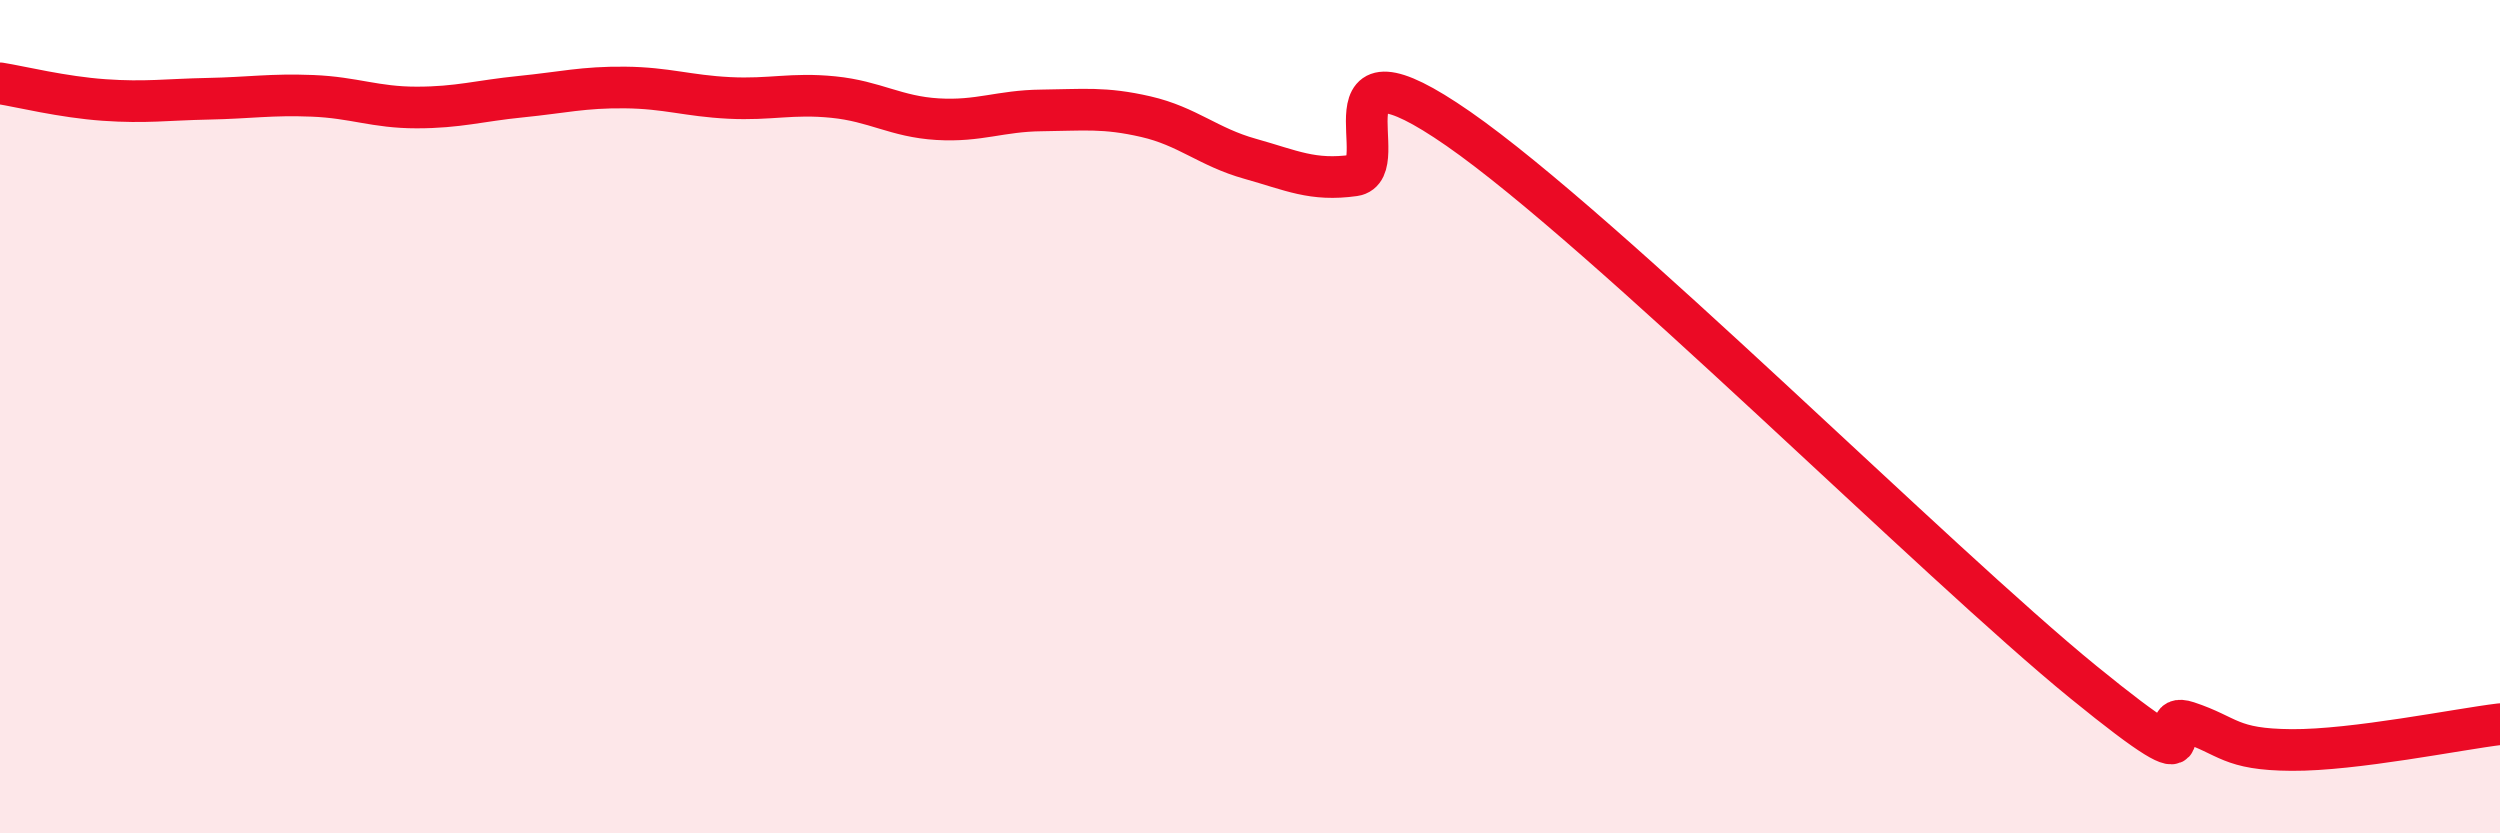 
    <svg width="60" height="20" viewBox="0 0 60 20" xmlns="http://www.w3.org/2000/svg">
      <path
        d="M 0,2 C 0.5,2.08 1.5,2.33 2.5,2.4 C 3.5,2.47 4,2.39 5,2.37 C 6,2.35 6.5,2.26 7.5,2.3 C 8.5,2.34 9,2.58 10,2.58 C 11,2.58 11.5,2.42 12.5,2.32 C 13.5,2.22 14,2.09 15,2.1 C 16,2.11 16.5,2.3 17.5,2.35 C 18.5,2.4 19,2.23 20,2.33 C 21,2.43 21.5,2.8 22.5,2.86 C 23.5,2.92 24,2.66 25,2.65 C 26,2.64 26.5,2.57 27.5,2.8 C 28.5,3.03 29,3.53 30,3.81 C 31,4.09 31.5,4.35 32.5,4.21 C 33.5,4.07 31.5,0.66 35,3.09 C 38.5,5.52 46.5,13.52 50,16.37 C 53.5,19.22 51.5,17 52.5,17.33 C 53.5,17.66 53.5,17.99 55,18 C 56.5,18.01 59,17.5 60,17.38L60 20L0 20Z"
        fill="#EB0A25"
        opacity="0.1"
        stroke-linecap="round"
        stroke-linejoin="round"
      />
      <path
        d="M 0,2 C 0.5,2.08 1.5,2.33 2.5,2.4 C 3.5,2.47 4,2.39 5,2.37 C 6,2.35 6.5,2.26 7.5,2.3 C 8.5,2.34 9,2.58 10,2.58 C 11,2.58 11.5,2.42 12.5,2.32 C 13.5,2.22 14,2.09 15,2.1 C 16,2.11 16.5,2.3 17.5,2.35 C 18.5,2.4 19,2.23 20,2.33 C 21,2.43 21.5,2.8 22.5,2.86 C 23.5,2.92 24,2.66 25,2.65 C 26,2.64 26.5,2.57 27.5,2.8 C 28.5,3.03 29,3.53 30,3.81 C 31,4.09 31.5,4.35 32.5,4.21 C 33.5,4.07 31.5,0.66 35,3.09 C 38.5,5.52 46.5,13.52 50,16.37 C 53.5,19.22 51.5,17 52.5,17.33 C 53.5,17.66 53.5,17.99 55,18 C 56.5,18.01 59,17.5 60,17.38"
        stroke="#EB0A25"
        stroke-width="1"
        fill="none"
        stroke-linecap="round"
        stroke-linejoin="round"
      />
    </svg>
  